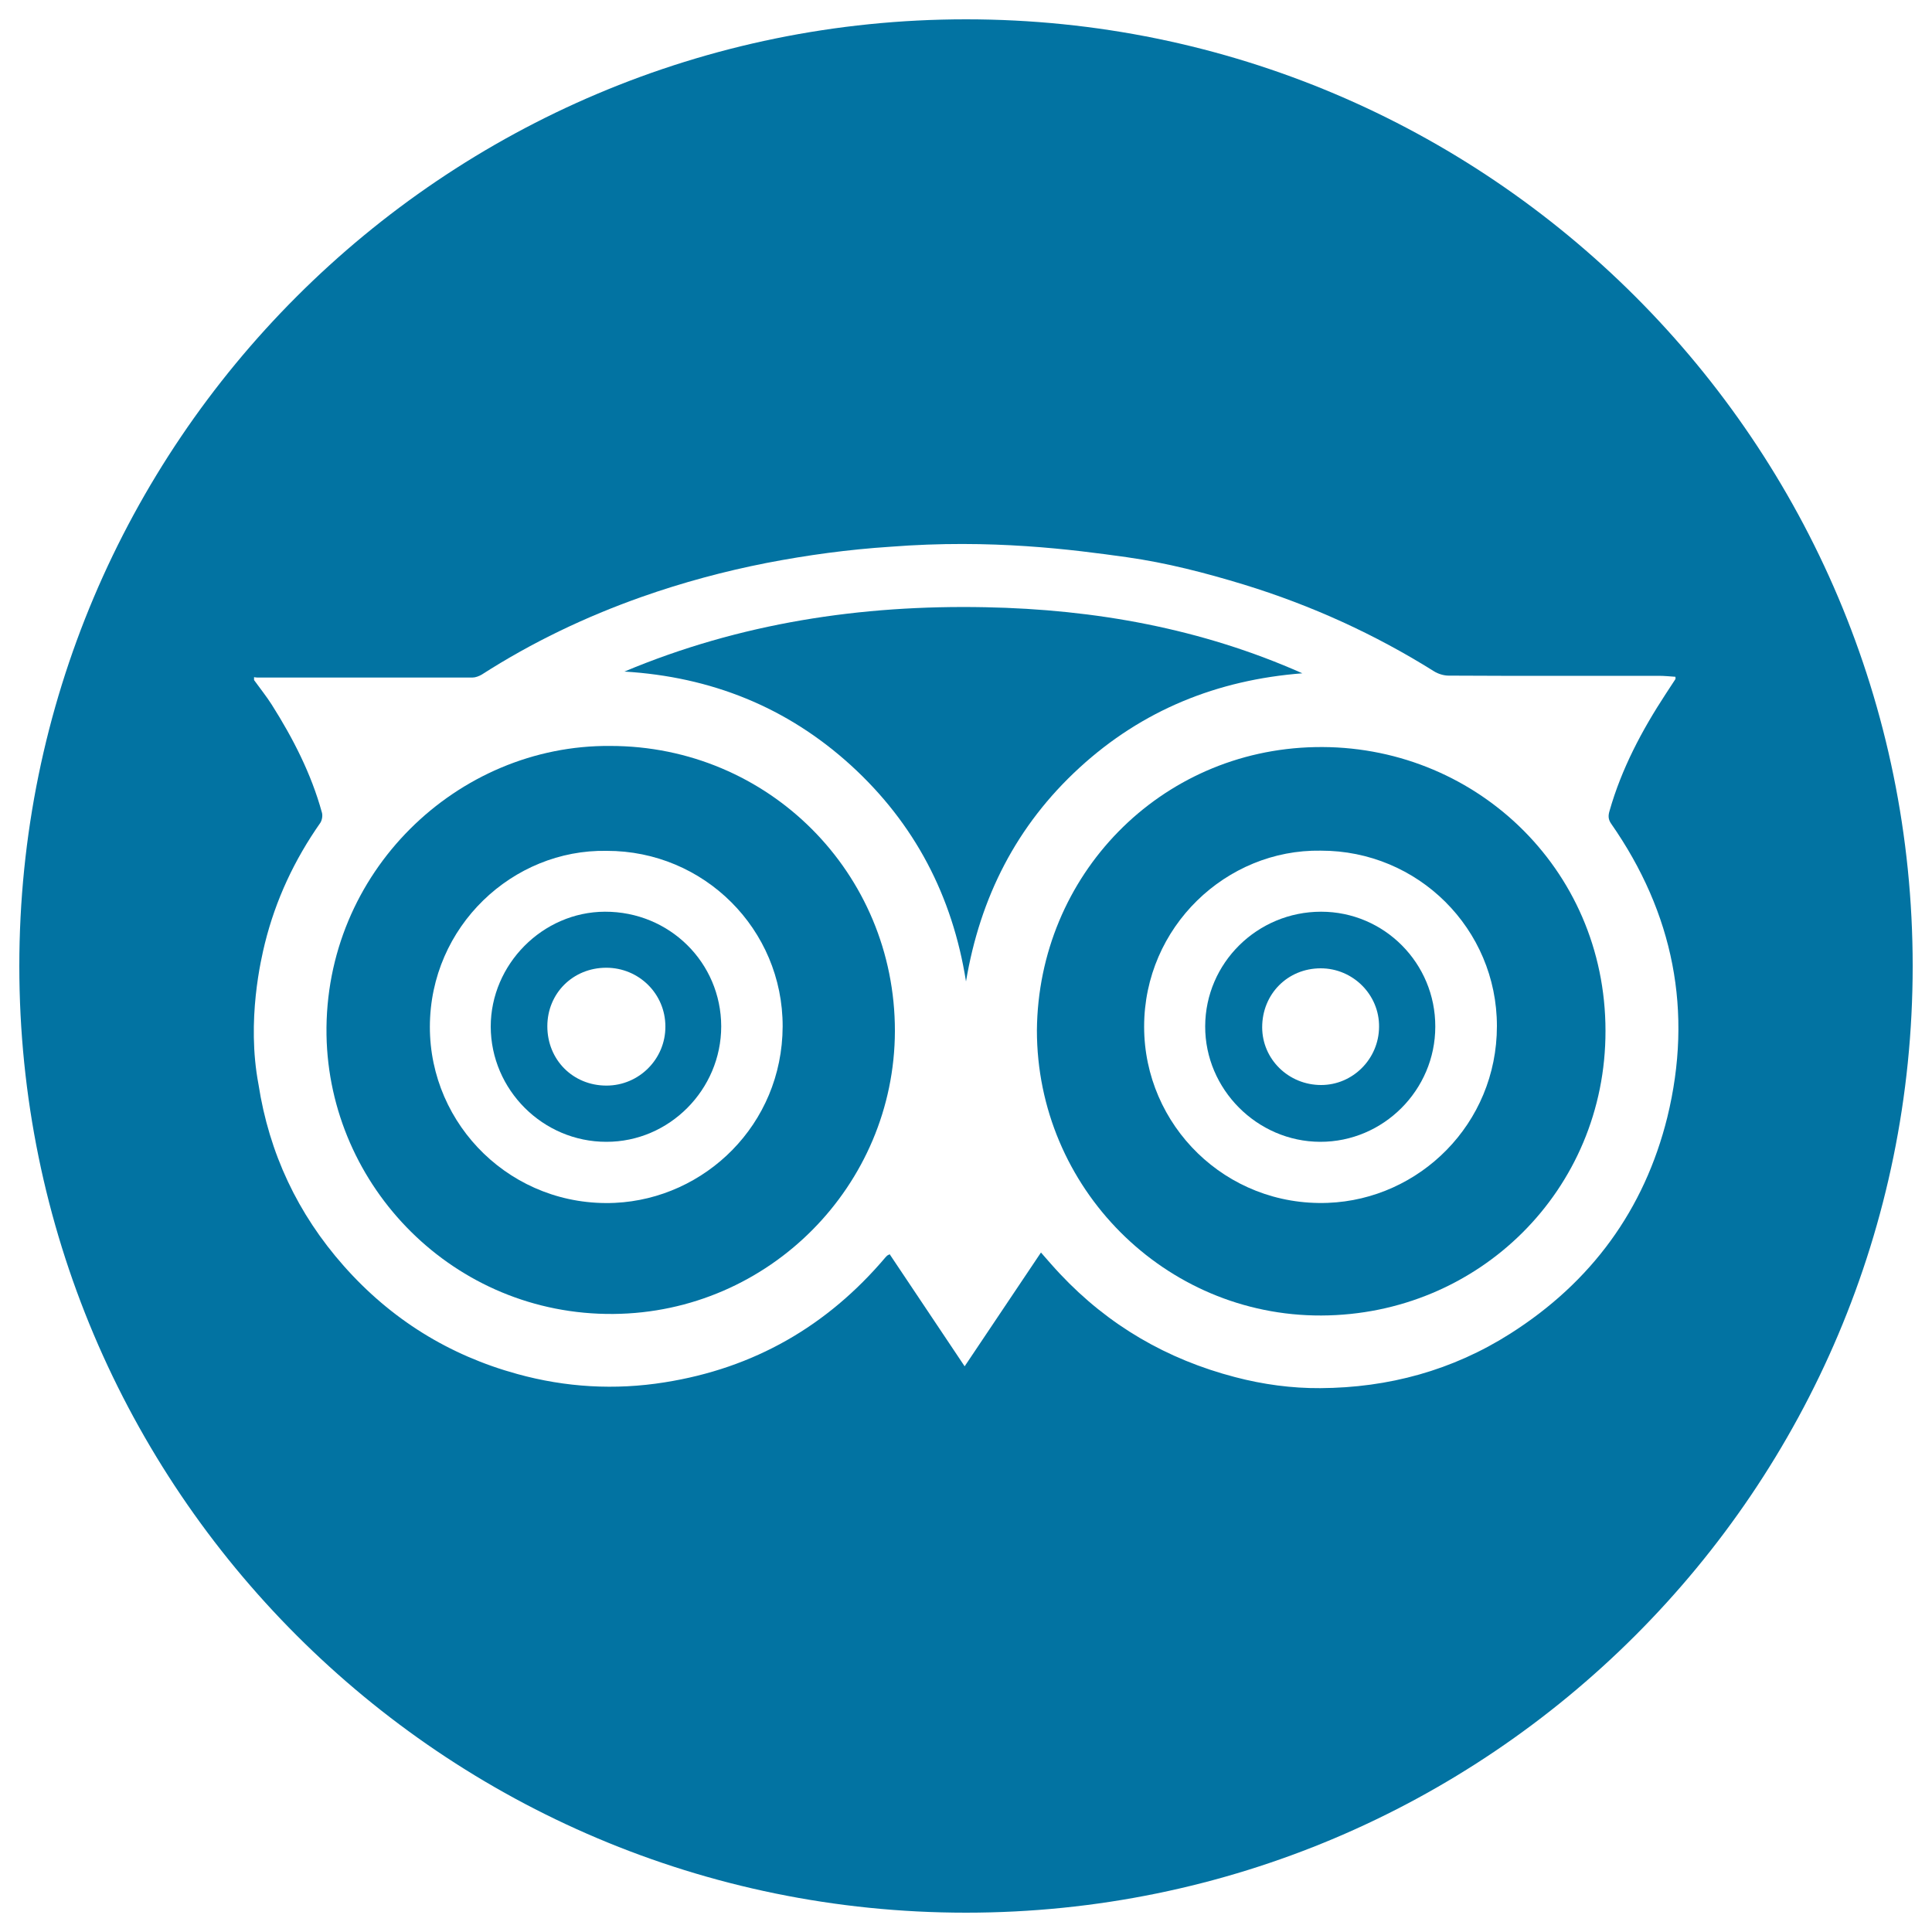<svg xmlns="http://www.w3.org/2000/svg" viewBox="0 0 1000 1000" style="fill:#0273a2">
<title>Tripadvisor Logotype SVG icon</title>
<g><g><path d="M683.8,471.9c-33,0-59.9,26.5-60,59.3c-0.1,32.6,26.9,59.7,59.5,59.8c32.7,0.1,59.6-26.8,59.6-59.6C743,498.6,716.5,471.9,683.8,471.9z M683.8,561.6c-16.9,0-30.5-13.4-30.5-29.9c0-17.2,13.2-30.5,30.3-30.5c16.7,0,30.4,13.7,30.2,30.3C713.7,548.1,700.2,561.6,683.8,561.6z"/><path d="M315.9,386.1c-79.2-0.7-148.2,65.4-146.9,149.6c1.3,78.5,66,145.1,148.5,144.4c80.7-0.7,145.5-66.6,145.7-146.4C463.3,451.8,397.7,386.1,315.9,386.1z M318.3,622.6c-53.1,2.4-95.9-39.9-95.8-91.2c0.1-52,43-91.9,91.5-91c50.4-0.1,91.2,40.6,91.1,90.9C404.9,582.2,364.8,620.4,318.3,622.6z"/><path d="M500,10C229.4,10,10,229.4,10,500s219.4,490,490,490s490-219.4,490-490S770.6,10,500,10z M781.7,690.3c-29.9,19-63,28-98.3,28.2c-14.8,0.1-29.6-1.9-44.1-5.7c-35.3-9.2-65.6-26.8-90.6-53.4c-3.3-3.5-6.4-7.1-9.9-11.1c-13.2,19.7-26.2,39-39.5,58.9c-13.2-19.8-26.1-39-38.8-58c-0.9,0.5-1.1,0.5-1.3,0.7c-0.3,0.3-0.6,0.6-0.8,0.8c-30.2,35.7-68.2,57.5-114.4,64.8c-25.7,4.1-51.2,2.6-76.2-4.3c-35.4-9.7-65.5-28.4-89.9-56c-23.8-26.9-38.6-58.3-44.1-93.9c-6.3-33.2,1.4-65.2,3.3-73c5.6-22.6,15.3-43.3,28.7-62.4c0.9-1.4,1.3-3.8,0.8-5.4c-5.5-20-14.9-38.3-25.9-55.7c-2.8-4.4-6.1-8.5-9.2-12.8c0-0.5,0-1,0-1.5c0.6,0.1,1.2,0.2,1.8,0.2c37.1,0,74.1,0,111.2,0c1.6,0,3.4-0.7,4.8-1.5c26-16.7,53.8-30,83-40.3c21-7.4,42.5-13.2,64.4-17.5c21.2-4.1,42.5-7,64.1-8.4c52.5-4.1,94.5,1.5,122.4,5.4c20.6,2.9,40.7,8.1,60.7,14.2c34.8,10.7,67.6,25.6,98.4,44.9c2.1,1.3,5,2.2,7.5,2.2c36.2,0.2,72.5,0.1,108.7,0.1c2.9,0,5.8,0.3,8.7,0.5c0,0.7,0.1,1,0,1.2c-1.7,2.6-3.4,5.2-5.1,7.8c-12.3,18.8-22.8,38.6-29,60.4c-0.7,2.3-0.8,4.3,0.8,6.6c32.3,46.3,42.5,97.2,29.1,152C851.1,626.2,823.6,663.7,781.7,690.3z"/><path d="M313.1,471.9c-32.2,0.1-59.1,27.2-59.1,59.5c0.1,32.7,27,59.6,59.8,59.6c32.6,0.1,59.5-27,59.5-59.8C373.2,498.2,346.5,471.8,313.1,471.9z M313.9,561.9c-17.3,0-30.6-13.3-30.6-30.7c0-17.1,13.3-30.3,30.5-30.3c16.9,0,30.6,13.5,30.6,30.4C344.5,548.1,330.8,561.9,313.9,561.9z"/><path d="M680.7,386.7c-80.4,1.6-143.3,66.4-144,146.6c0,81.4,66.1,147.9,147.2,147.6c81.4-0.3,147.2-64.9,147.1-147.3C831,448.8,762.1,385,680.7,386.7z M687.3,622.6c-52.8,2-95.1-40.1-95.1-91.2c0-51.7,42.6-91.9,91.4-91.1c50.4-0.1,91.2,40.5,91.2,90.8C774.8,581.7,734.7,620.8,687.3,622.6z"/><path d="M558.7,397.4c32.6-29.9,71.4-45.5,115.4-48.9c-52.2-23.2-107.3-33.1-164-34.2c-64.4-1.3-127.1,8.2-186.9,33.3c44.7,2.7,84,18.3,117.2,48.5c33.1,30.2,52.6,67.7,59.6,111.9C507.3,464.4,526.2,427.2,558.7,397.4z"/></g></g>
</svg>